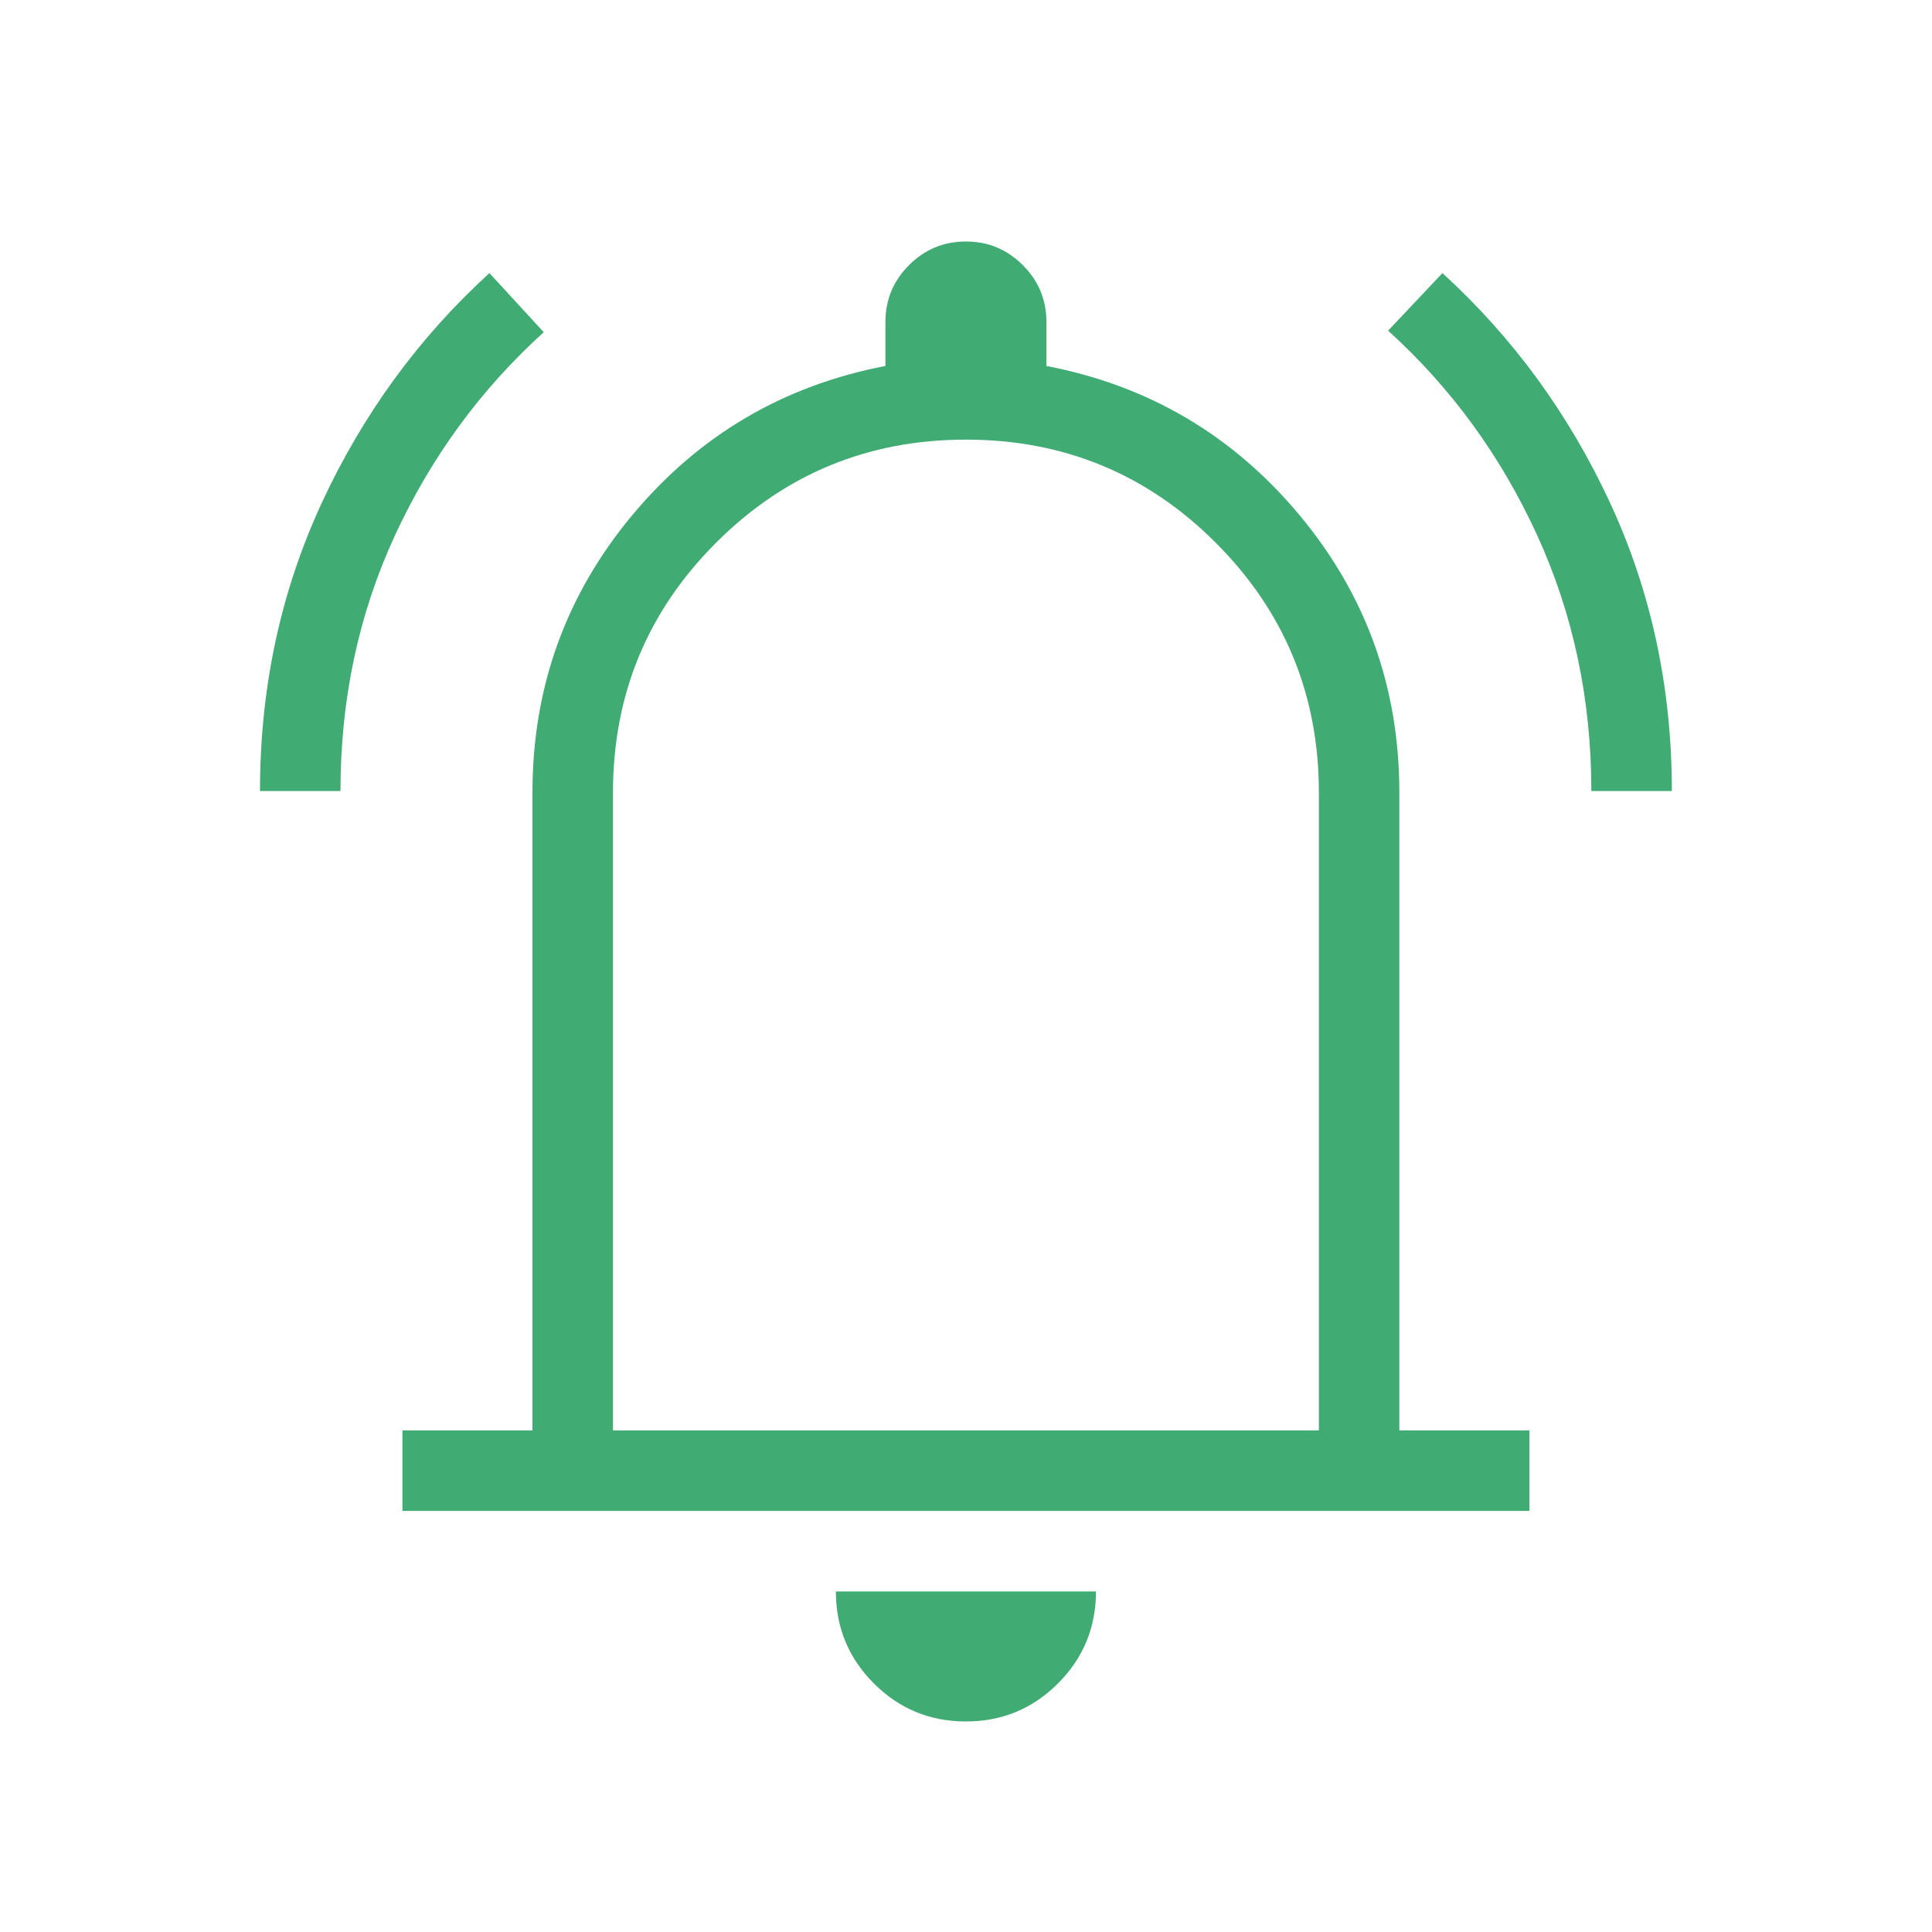 <svg width="40" height="40" viewBox="0 0 40 40" fill="none" xmlns="http://www.w3.org/2000/svg">
<mask id="mask0_9637_57060" style="mask-type:alpha" maskUnits="userSpaceOnUse" x="0" y="0" width="40" height="40">
<rect width="40" height="40" fill="#D9D9D9"/>
</mask>
<g mask="url(#mask0_9637_57060)">
<path d="M5.383 16.378C5.383 14.241 5.809 12.254 6.66 10.415C7.512 8.576 8.669 6.989 10.133 5.654L11.258 6.878C9.954 8.058 8.927 9.461 8.176 11.087C7.425 12.713 7.049 14.477 7.049 16.378H5.383ZM32.947 16.378C32.947 14.477 32.571 12.707 31.82 11.07C31.069 9.434 30.042 8.026 28.739 6.846L29.864 5.654C31.327 6.989 32.485 8.576 33.337 10.415C34.188 12.254 34.614 14.241 34.614 16.378H32.947ZM8.332 31.282V29.615H11.024V16.41C11.024 14.233 11.713 12.318 13.091 10.665C14.47 9.012 16.216 7.983 18.332 7.577V6.667C18.332 6.207 18.494 5.815 18.82 5.489C19.146 5.163 19.539 5 19.998 5C20.458 5 20.85 5.163 21.176 5.489C21.502 5.815 21.665 6.207 21.665 6.667V7.577C23.78 7.983 25.527 9.012 26.905 10.665C28.283 12.318 28.972 14.233 28.972 16.41V29.615H31.665V31.282H8.332ZM19.998 35.641C19.252 35.641 18.617 35.379 18.093 34.854C17.568 34.33 17.306 33.695 17.306 32.949H22.691C22.691 33.695 22.428 34.33 21.904 34.854C21.379 35.379 20.744 35.641 19.998 35.641ZM12.691 29.615H27.306V16.41C27.306 14.385 26.594 12.66 25.171 11.237C23.748 9.814 22.024 9.102 19.998 9.102C17.973 9.102 16.248 9.814 14.825 11.237C13.402 12.66 12.691 14.385 12.691 16.41V29.615Z" fill="#40AC74"/>
</g>
</svg>
